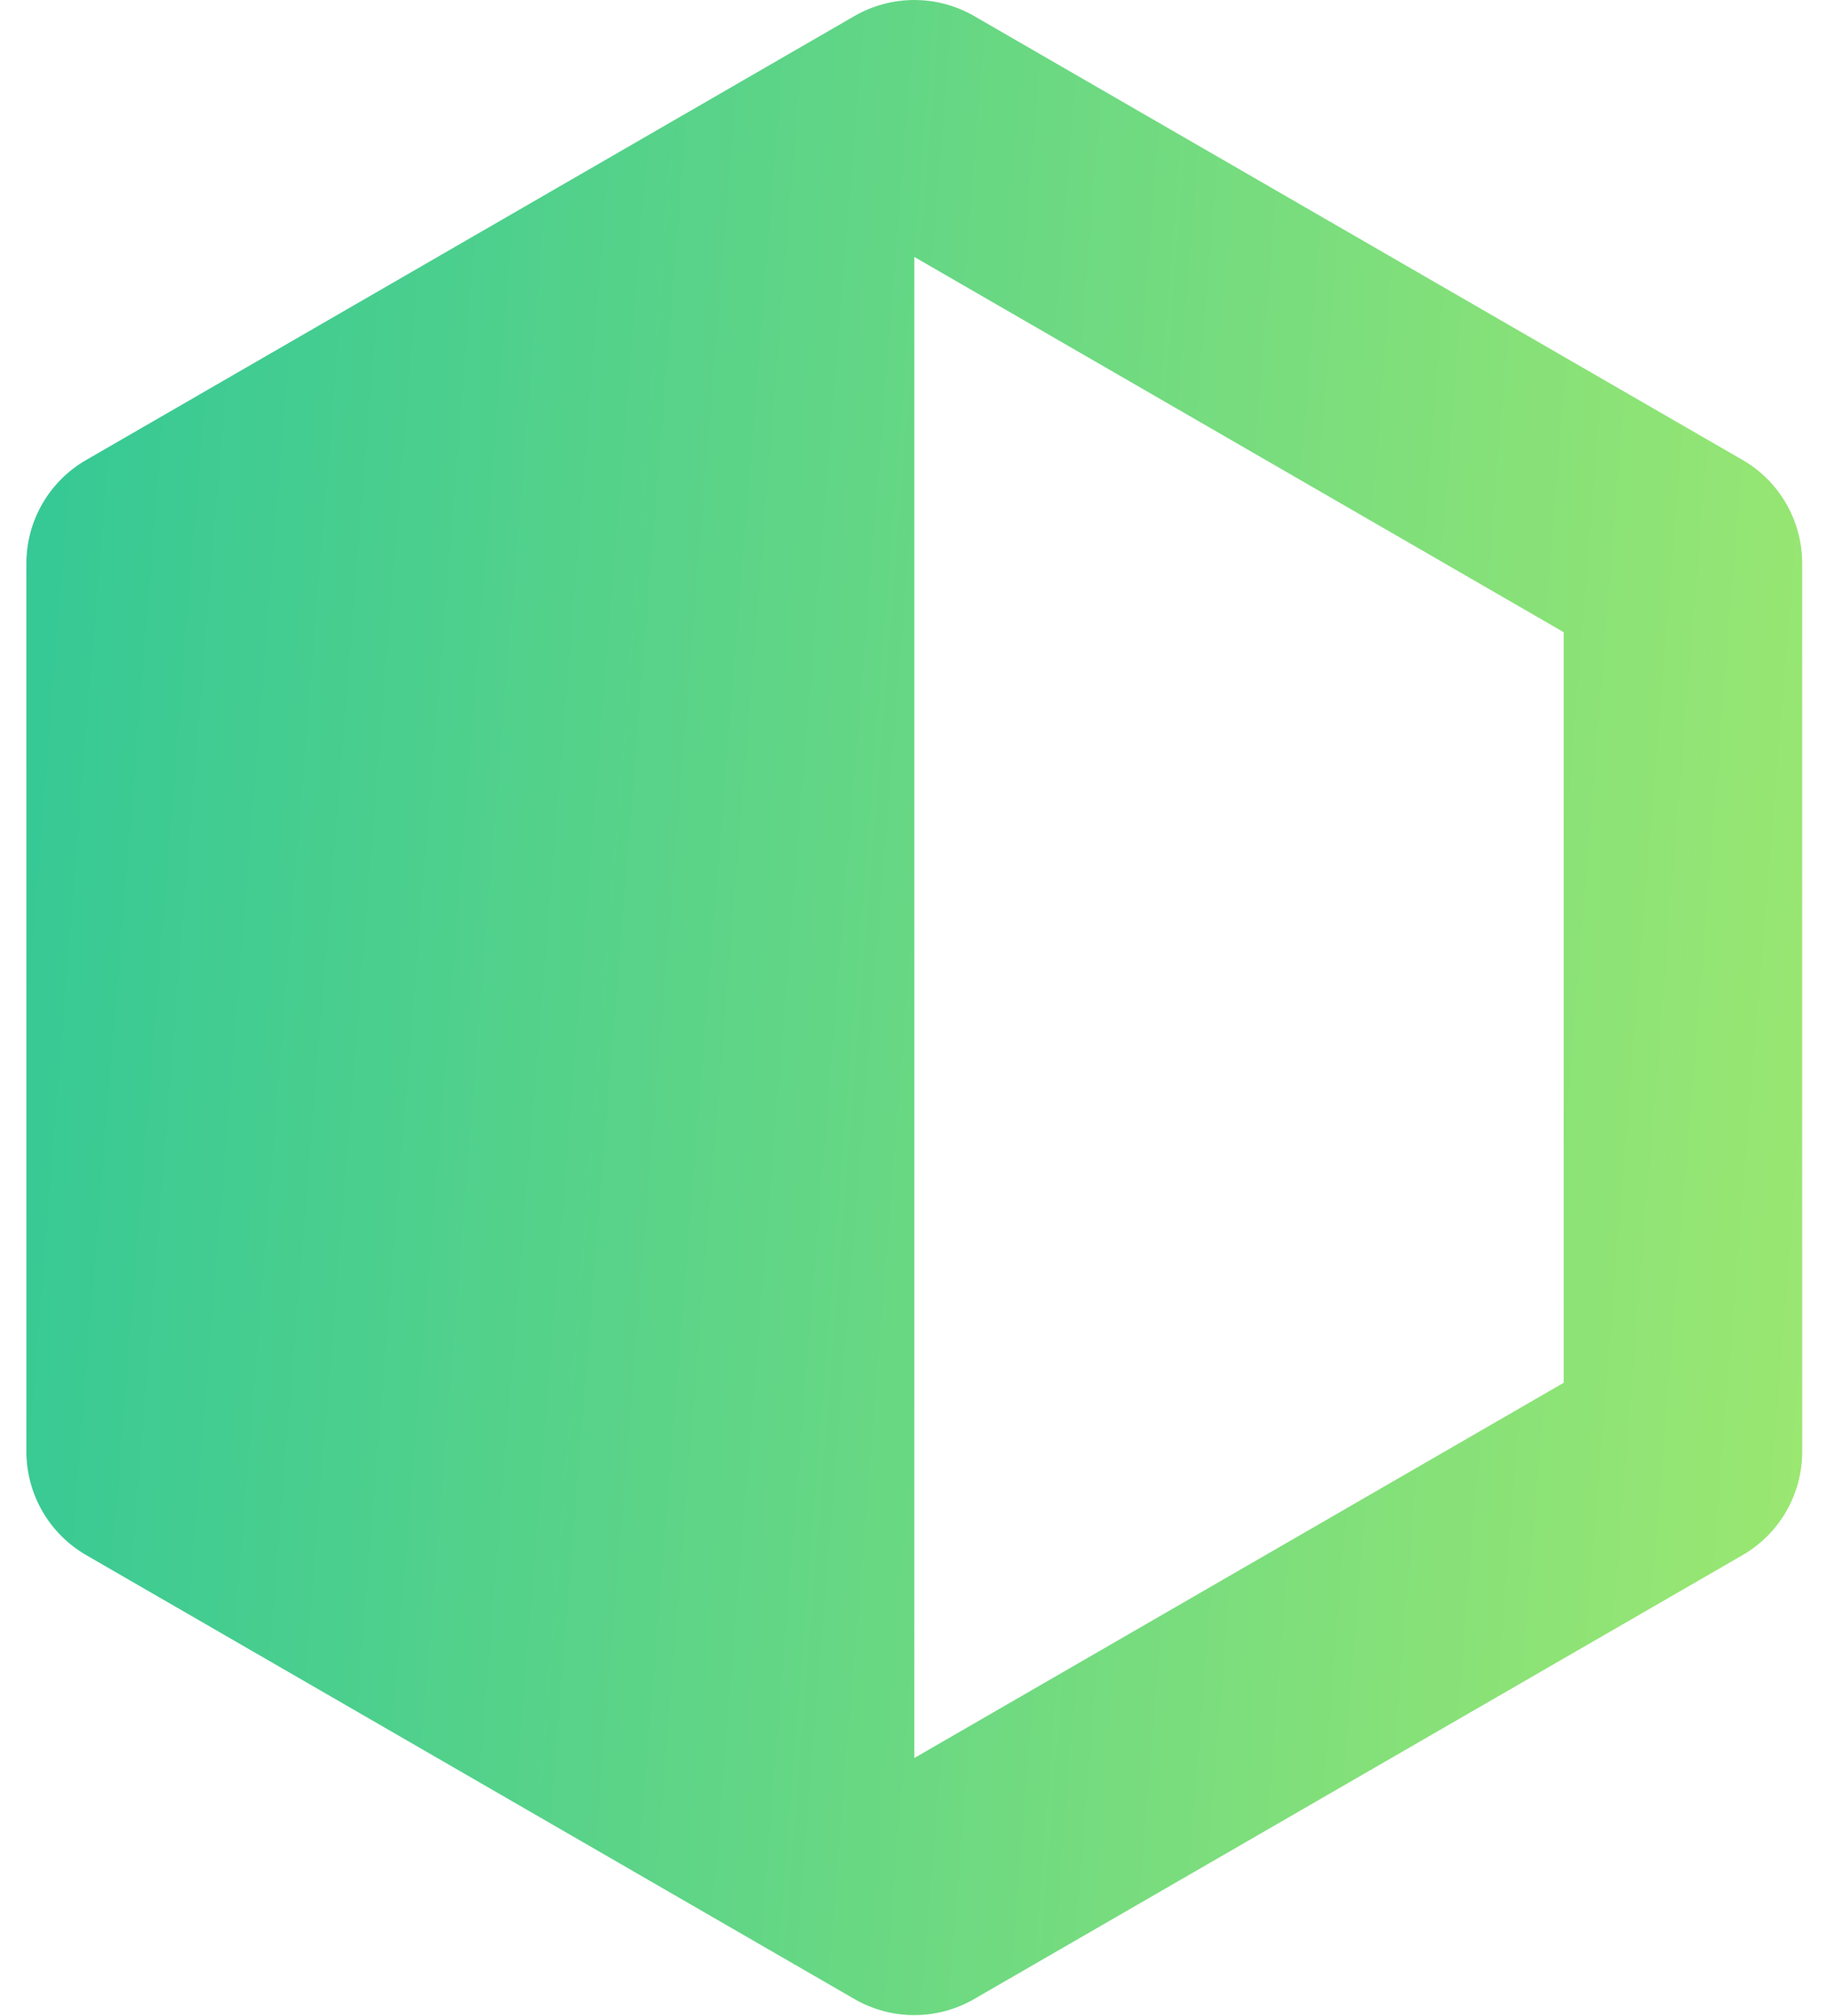 <svg xmlns="http://www.w3.org/2000/svg" width="29" height="32" viewBox="0 0 29 32" fill="none">
    <path fill-rule="evenodd" clip-rule="evenodd" d="M13.573 0.253L1.366 7.304C0.78 7.642 0.419 8.268 0.419 8.944V23.046C0.421 23.722 0.78 24.346 1.366 24.686L13.573 31.737C14.16 32.075 14.881 32.075 15.468 31.737L27.678 24.686C28.262 24.348 28.622 23.722 28.622 23.046V8.944C28.622 8.268 28.262 7.642 27.678 7.304L15.468 0.253C15.194 0.096 14.883 0.007 14.566 0.001C14.551 0 14.537 0 14.522 0C14.189 0 13.863 0.087 13.573 0.253ZM14.521 4.079L24.834 10.036V21.952L14.521 27.909V4.079Z" fill="url(#paint0_linear_3059_17308)"/>
    <defs>
        <linearGradient id="paint0_linear_3059_17308" x1="0.419" y1="3.533" x2="31.132" y2="5.992" gradientUnits="userSpaceOnUse">
            <stop stop-color="#34C896"/>
            <stop offset="1" stop-color="#9EE870"/>
        </linearGradient>
    </defs>
</svg>